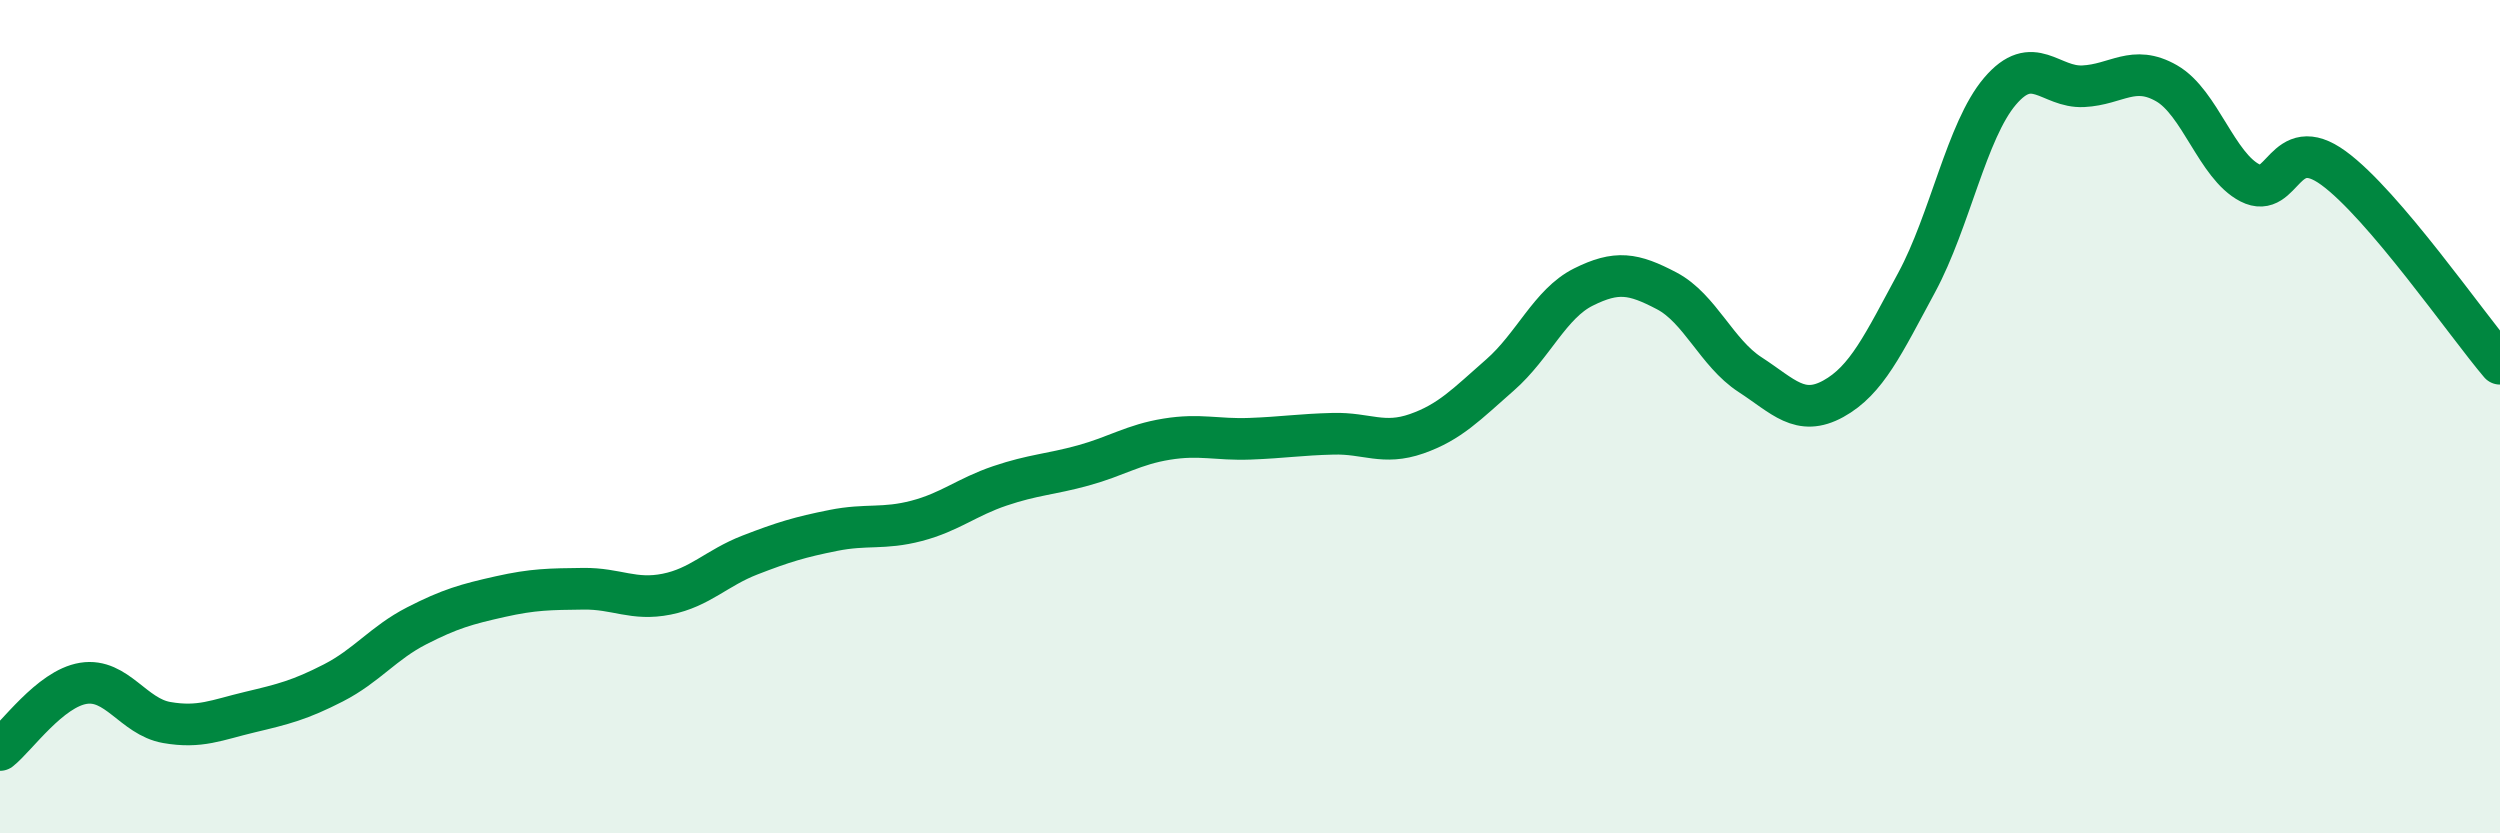 
    <svg width="60" height="20" viewBox="0 0 60 20" xmlns="http://www.w3.org/2000/svg">
      <path
        d="M 0,18 C 0.4,17.68 1.2,16.53 2,16.4 C 2.8,16.27 3.2,17.2 4,17.34 C 4.8,17.48 5.2,17.28 6,17.09 C 6.8,16.9 7.2,16.8 8,16.39 C 8.8,15.98 9.2,15.43 10,15.02 C 10.8,14.61 11.2,14.5 12,14.32 C 12.8,14.14 13.2,14.14 14,14.13 C 14.8,14.12 15.2,14.42 16,14.26 C 16.8,14.1 17.2,13.63 18,13.32 C 18.8,13.01 19.2,12.89 20,12.73 C 20.8,12.57 21.2,12.71 22,12.5 C 22.8,12.29 23.2,11.93 24,11.66 C 24.8,11.39 25.2,11.39 26,11.17 C 26.8,10.95 27.2,10.67 28,10.54 C 28.8,10.41 29.2,10.56 30,10.53 C 30.8,10.5 31.2,10.43 32,10.41 C 32.8,10.39 33.2,10.69 34,10.41 C 34.8,10.13 35.2,9.7 36,9 C 36.8,8.3 37.2,7.29 38,6.89 C 38.8,6.49 39.2,6.56 40,6.98 C 40.8,7.4 41.2,8.47 42,8.99 C 42.8,9.51 43.2,10.01 44,9.57 C 44.8,9.13 45.2,8.26 46,6.78 C 46.8,5.3 47.2,3.13 48,2.19 C 48.8,1.25 49.2,2.11 50,2.07 C 50.8,2.03 51.2,1.54 52,2 C 52.8,2.46 53.2,3.98 54,4.39 C 54.8,4.8 54.8,3.16 56,4.03 C 57.2,4.9 59.2,7.79 60,8.73L60 20L0 20Z"
        fill="#008740"
        opacity="0.1"
        stroke-linecap="round"
        stroke-linejoin="round"
      />
      <path
        d="M 0,18 C 0.4,17.68 1.2,16.53 2,16.4 C 2.8,16.27 3.2,17.2 4,17.34 C 4.8,17.48 5.2,17.28 6,17.09 C 6.8,16.9 7.2,16.8 8,16.39 C 8.8,15.98 9.2,15.43 10,15.02 C 10.8,14.61 11.2,14.5 12,14.32 C 12.8,14.14 13.2,14.14 14,14.13 C 14.8,14.12 15.2,14.42 16,14.26 C 16.8,14.1 17.2,13.63 18,13.32 C 18.8,13.01 19.2,12.89 20,12.73 C 20.8,12.57 21.2,12.71 22,12.5 C 22.8,12.29 23.2,11.93 24,11.66 C 24.8,11.39 25.2,11.39 26,11.17 C 26.8,10.95 27.2,10.67 28,10.54 C 28.8,10.41 29.2,10.56 30,10.53 C 30.8,10.5 31.2,10.43 32,10.41 C 32.8,10.39 33.2,10.69 34,10.41 C 34.8,10.13 35.2,9.7 36,9 C 36.8,8.3 37.2,7.29 38,6.89 C 38.8,6.49 39.2,6.56 40,6.98 C 40.8,7.4 41.2,8.47 42,8.99 C 42.8,9.51 43.2,10.01 44,9.57 C 44.8,9.13 45.2,8.26 46,6.78 C 46.8,5.3 47.2,3.13 48,2.19 C 48.8,1.25 49.2,2.11 50,2.07 C 50.8,2.03 51.2,1.54 52,2 C 52.8,2.46 53.2,3.98 54,4.39 C 54.8,4.8 54.8,3.16 56,4.03 C 57.2,4.9 59.2,7.79 60,8.73"
        stroke="#008740"
        stroke-width="1"
        fill="none"
        stroke-linecap="round"
        stroke-linejoin="round"
      />
    </svg>
  